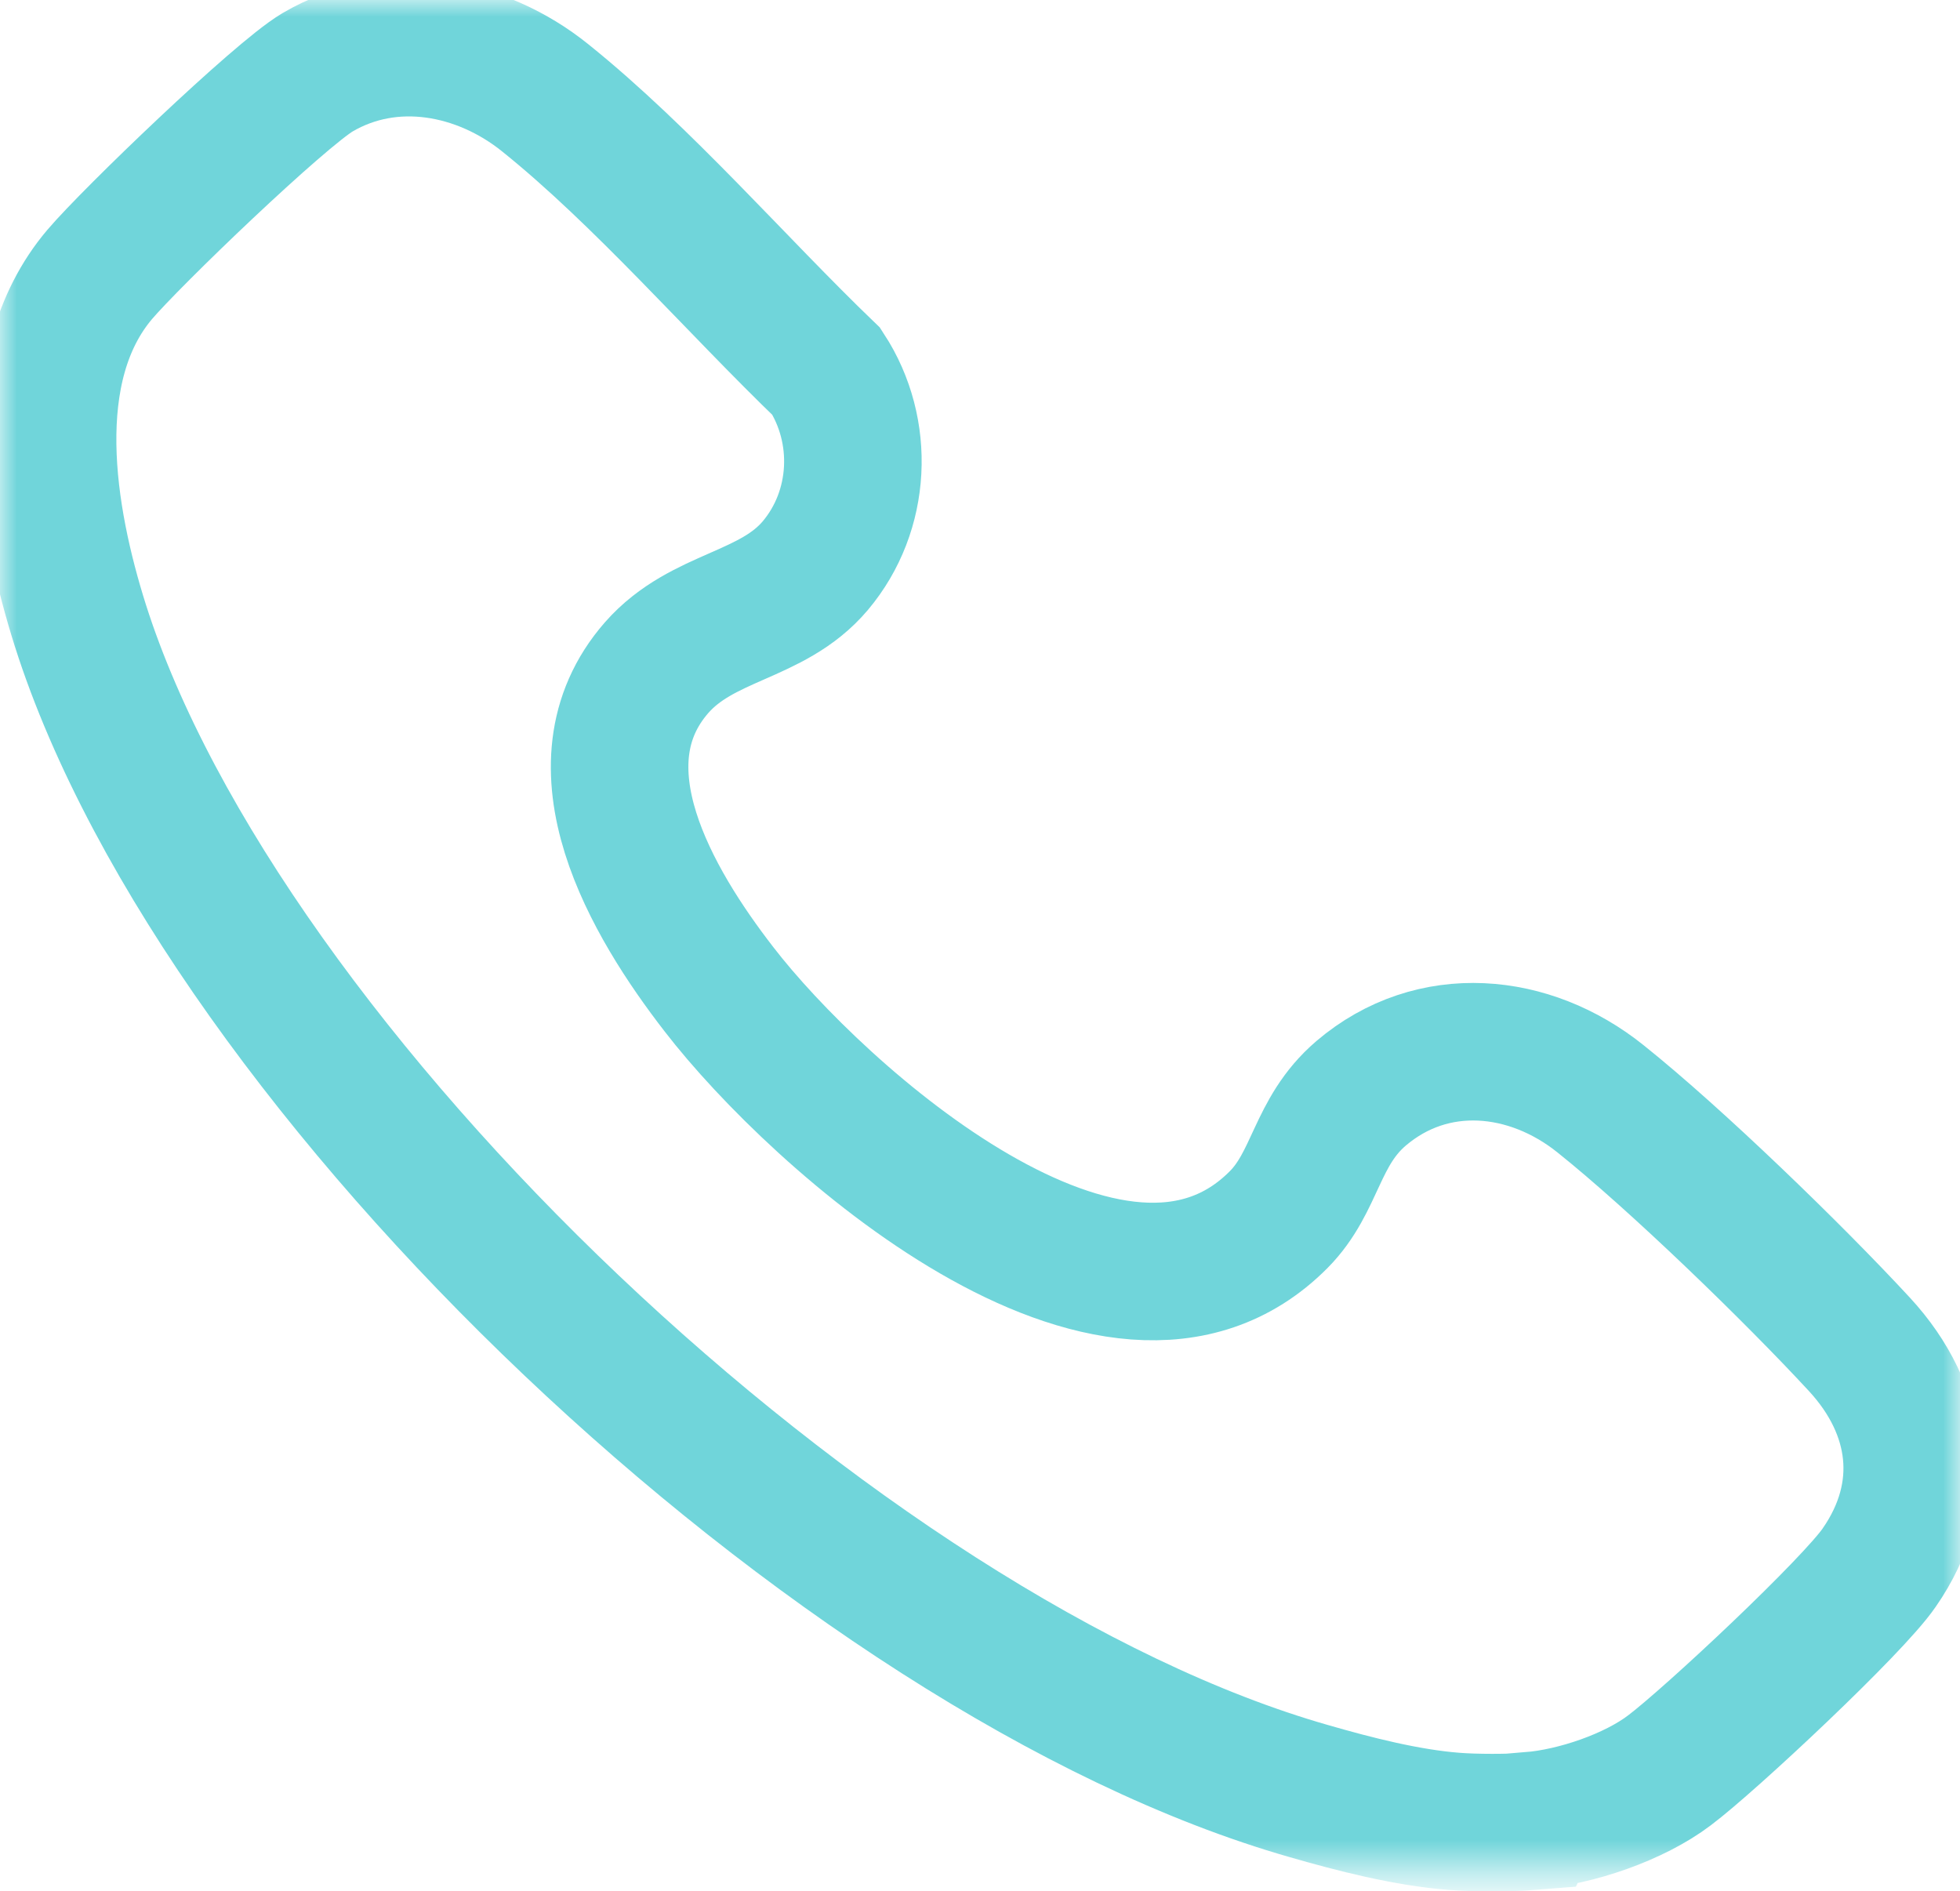 <svg width="57" height="55" viewBox="0 0 57 55" fill="none" xmlns="http://www.w3.org/2000/svg">
<mask id="mask0_751_434" style="mask-type:luminance" maskUnits="userSpaceOnUse" x="0" y="0" width="57" height="55">
<path d="M55 2V52.409H2V2H55Z" fill="white" stroke="white" stroke-width="4"/>
</mask>
<g mask="url(#mask0_751_434)">
<path d="M44.517 52.968C43.915 53.017 42.887 53.017 42.286 52.968C40.908 52.861 39.386 52.47 38.067 52.089C24.382 48.183 6.468 31.173 2.336 18.186C1.357 15.091 0.591 10.706 2.899 7.982C3.82 6.898 8.117 2.768 9.232 2.104C11.395 0.834 14.004 1.352 15.857 2.846C18.689 5.121 21.414 8.285 24.033 10.804C25.158 12.532 25.051 14.856 23.712 16.448C22.452 17.942 20.434 17.893 19.096 19.416C16.603 22.268 18.96 26.252 20.91 28.771C23.771 32.482 32.441 40.245 37.184 35.47C38.28 34.366 38.27 32.921 39.58 31.798C41.665 30.021 44.487 30.304 46.544 31.954C48.745 33.712 52.169 37.032 54.08 39.102C55.835 41.006 56.155 43.418 54.652 45.586C53.895 46.699 49.734 50.595 48.551 51.484C47.523 52.265 45.836 52.841 44.526 52.949L44.517 52.968Z" stroke="#70D5DA" stroke-width="4" stroke-miterlimit="10"/>
</g>
</svg>
